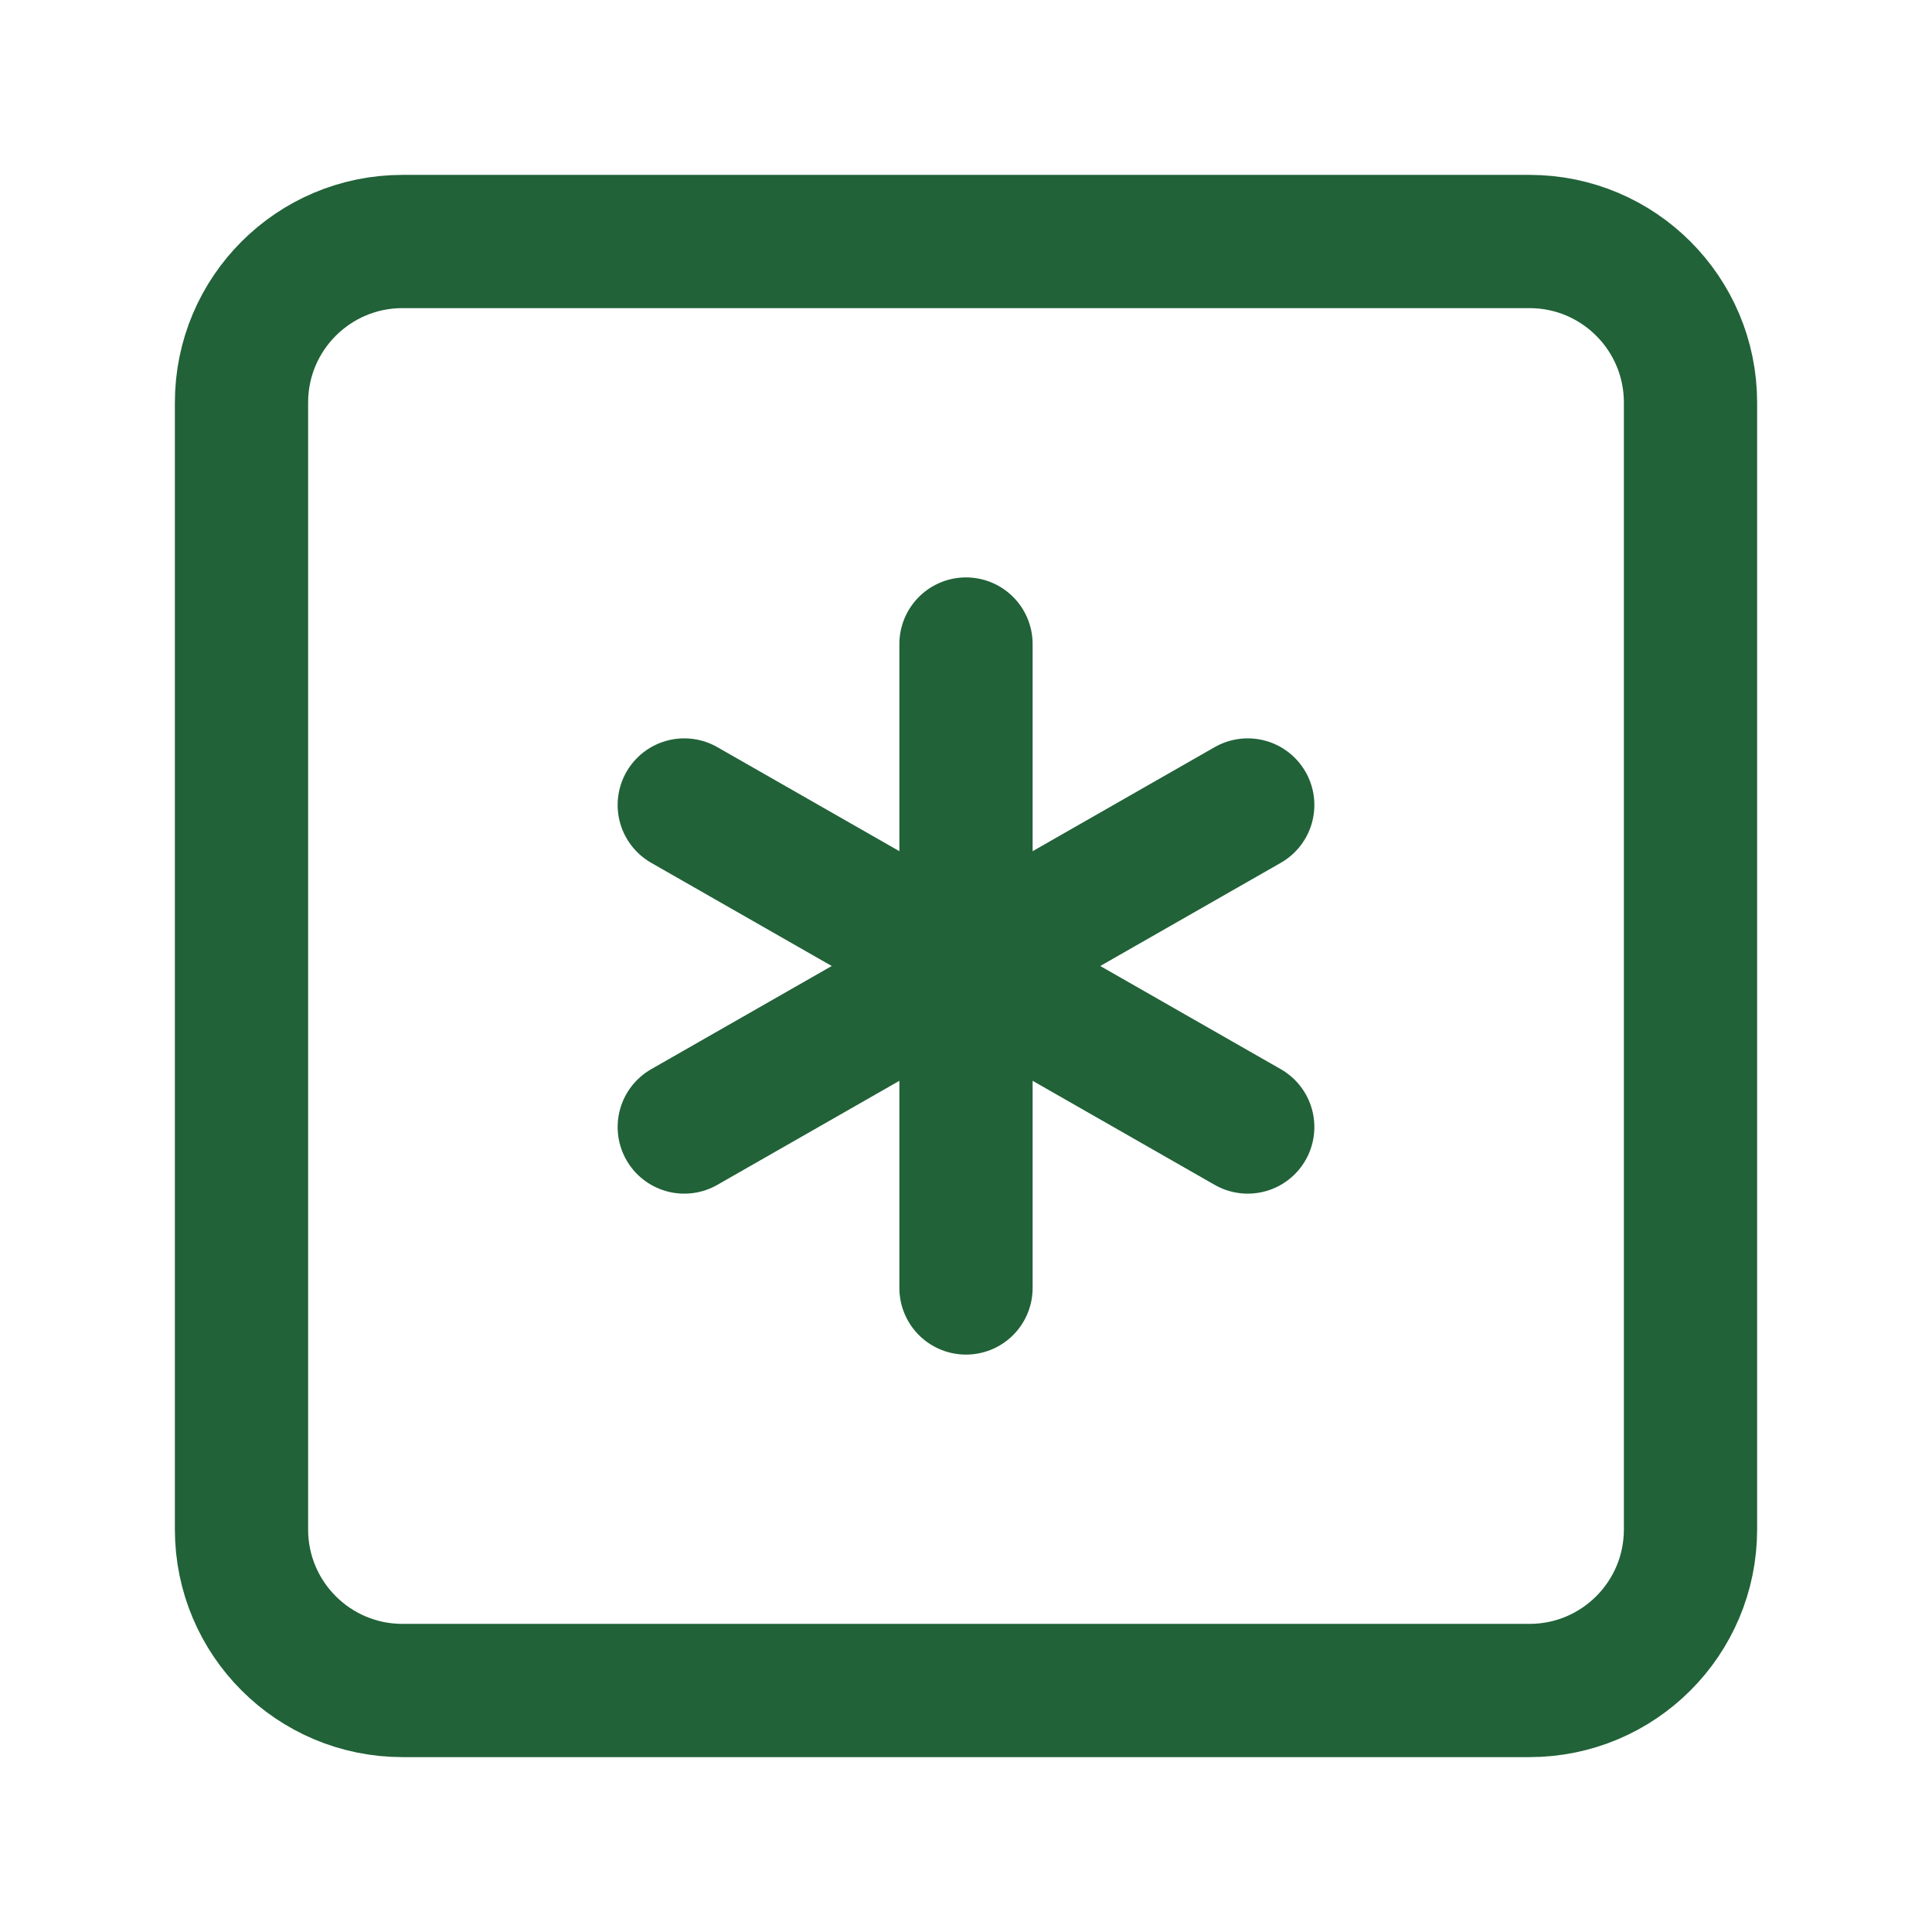 <?xml version="1.0" encoding="UTF-8"?> <svg xmlns="http://www.w3.org/2000/svg" width="29" height="29" viewBox="0 0 29 29" fill="none"><path d="M22.958 3.625H6.042C4.707 3.625 3.625 4.707 3.625 6.042V22.958C3.625 24.293 4.707 25.375 6.042 25.375H22.958C24.293 25.375 25.375 24.293 25.375 22.958V6.042C25.375 4.707 24.293 3.625 22.958 3.625Z" stroke="#216238" stroke-width="2" stroke-linecap="round" stroke-linejoin="round"></path><path d="M14.5 9.667V19.333" stroke="#216238" stroke-width="2" stroke-linecap="round" stroke-linejoin="round"></path><path d="M10.271 16.917L18.729 12.083" stroke="#216238" stroke-width="2" stroke-linecap="round" stroke-linejoin="round"></path><path d="M10.271 12.083L18.729 16.917" stroke="#216238" stroke-width="2" stroke-linecap="round" stroke-linejoin="round"></path></svg> 
